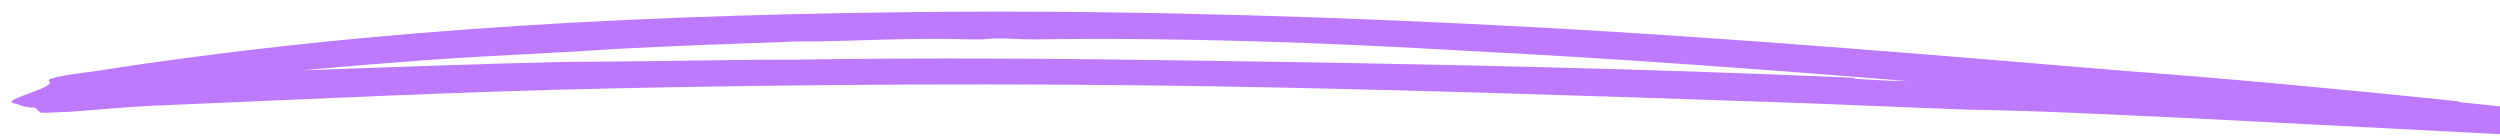 <?xml version="1.0" encoding="UTF-8"?>
<svg id="Layer_1" xmlns="http://www.w3.org/2000/svg" version="1.1" viewBox="0 0 234.7 13">
  <!-- Generator: Adobe Illustrator 29.6.1, SVG Export Plug-In . SVG Version: 2.1.1 Build 9)  -->
  <defs>
    <style>
      .st0 {
        fill: #be7aff;
      }
    </style>
  </defs>
  <path class="st0" d="M230.7,9.5c-10.6-1.1-21.2-2.1-31.9-2.9-17.9-1.5-35.9-3-53.9-4-18.4-1-36.9-1.6-55.3-1.5-27,.2-54,1.4-80.8,5.6-1.6.2-4.6.6-4.2.9.6.4-1.8,1.1-3,1.6-.5.2-.7.4-.3.5.6.1.8.4,2,.4.1.1.3.3.4.4.1.2,1.7,0,2.8,0,2.8-.2,5.7-.5,8.5-.6,14.1-.6,28.3-1.3,42.4-1.6,18.8-.4,37.6-.5,56.4-.2,17.7.3,35.5.9,53.2,1.5,6,.2,12,.5,18,.7h0c6.9.1,13.8.5,20.7.8,9.7.5,19.4,1,29.1,1.5v-2.6c.1,0-3.8-.4-3.8-.4h0ZM174,7.3c-20.3-.9-40.6-1.3-61-1.6-12.8-.2-25.6-.3-38.4-.1-7.1,0-14.2.2-21.3.2-8.3.2-16.6.5-24.9.8,4.2-.4,8.3-.7,12.2-1,5.7-.4,11.4-.6,17.1-1,5.7-.3,11.3-.5,17-.7,5.5,0,10.9-.4,16.4-.2h0,1.1c0,0,0,0,0,0,1.6-.2,3.3,0,4.9,0,13.7-.2,27.5.3,41.1,1.1,13.6.7,27.2,1.7,40.8,2.8-1.6,0-3.2-.1-4.8-.2h0Z"/>
</svg>